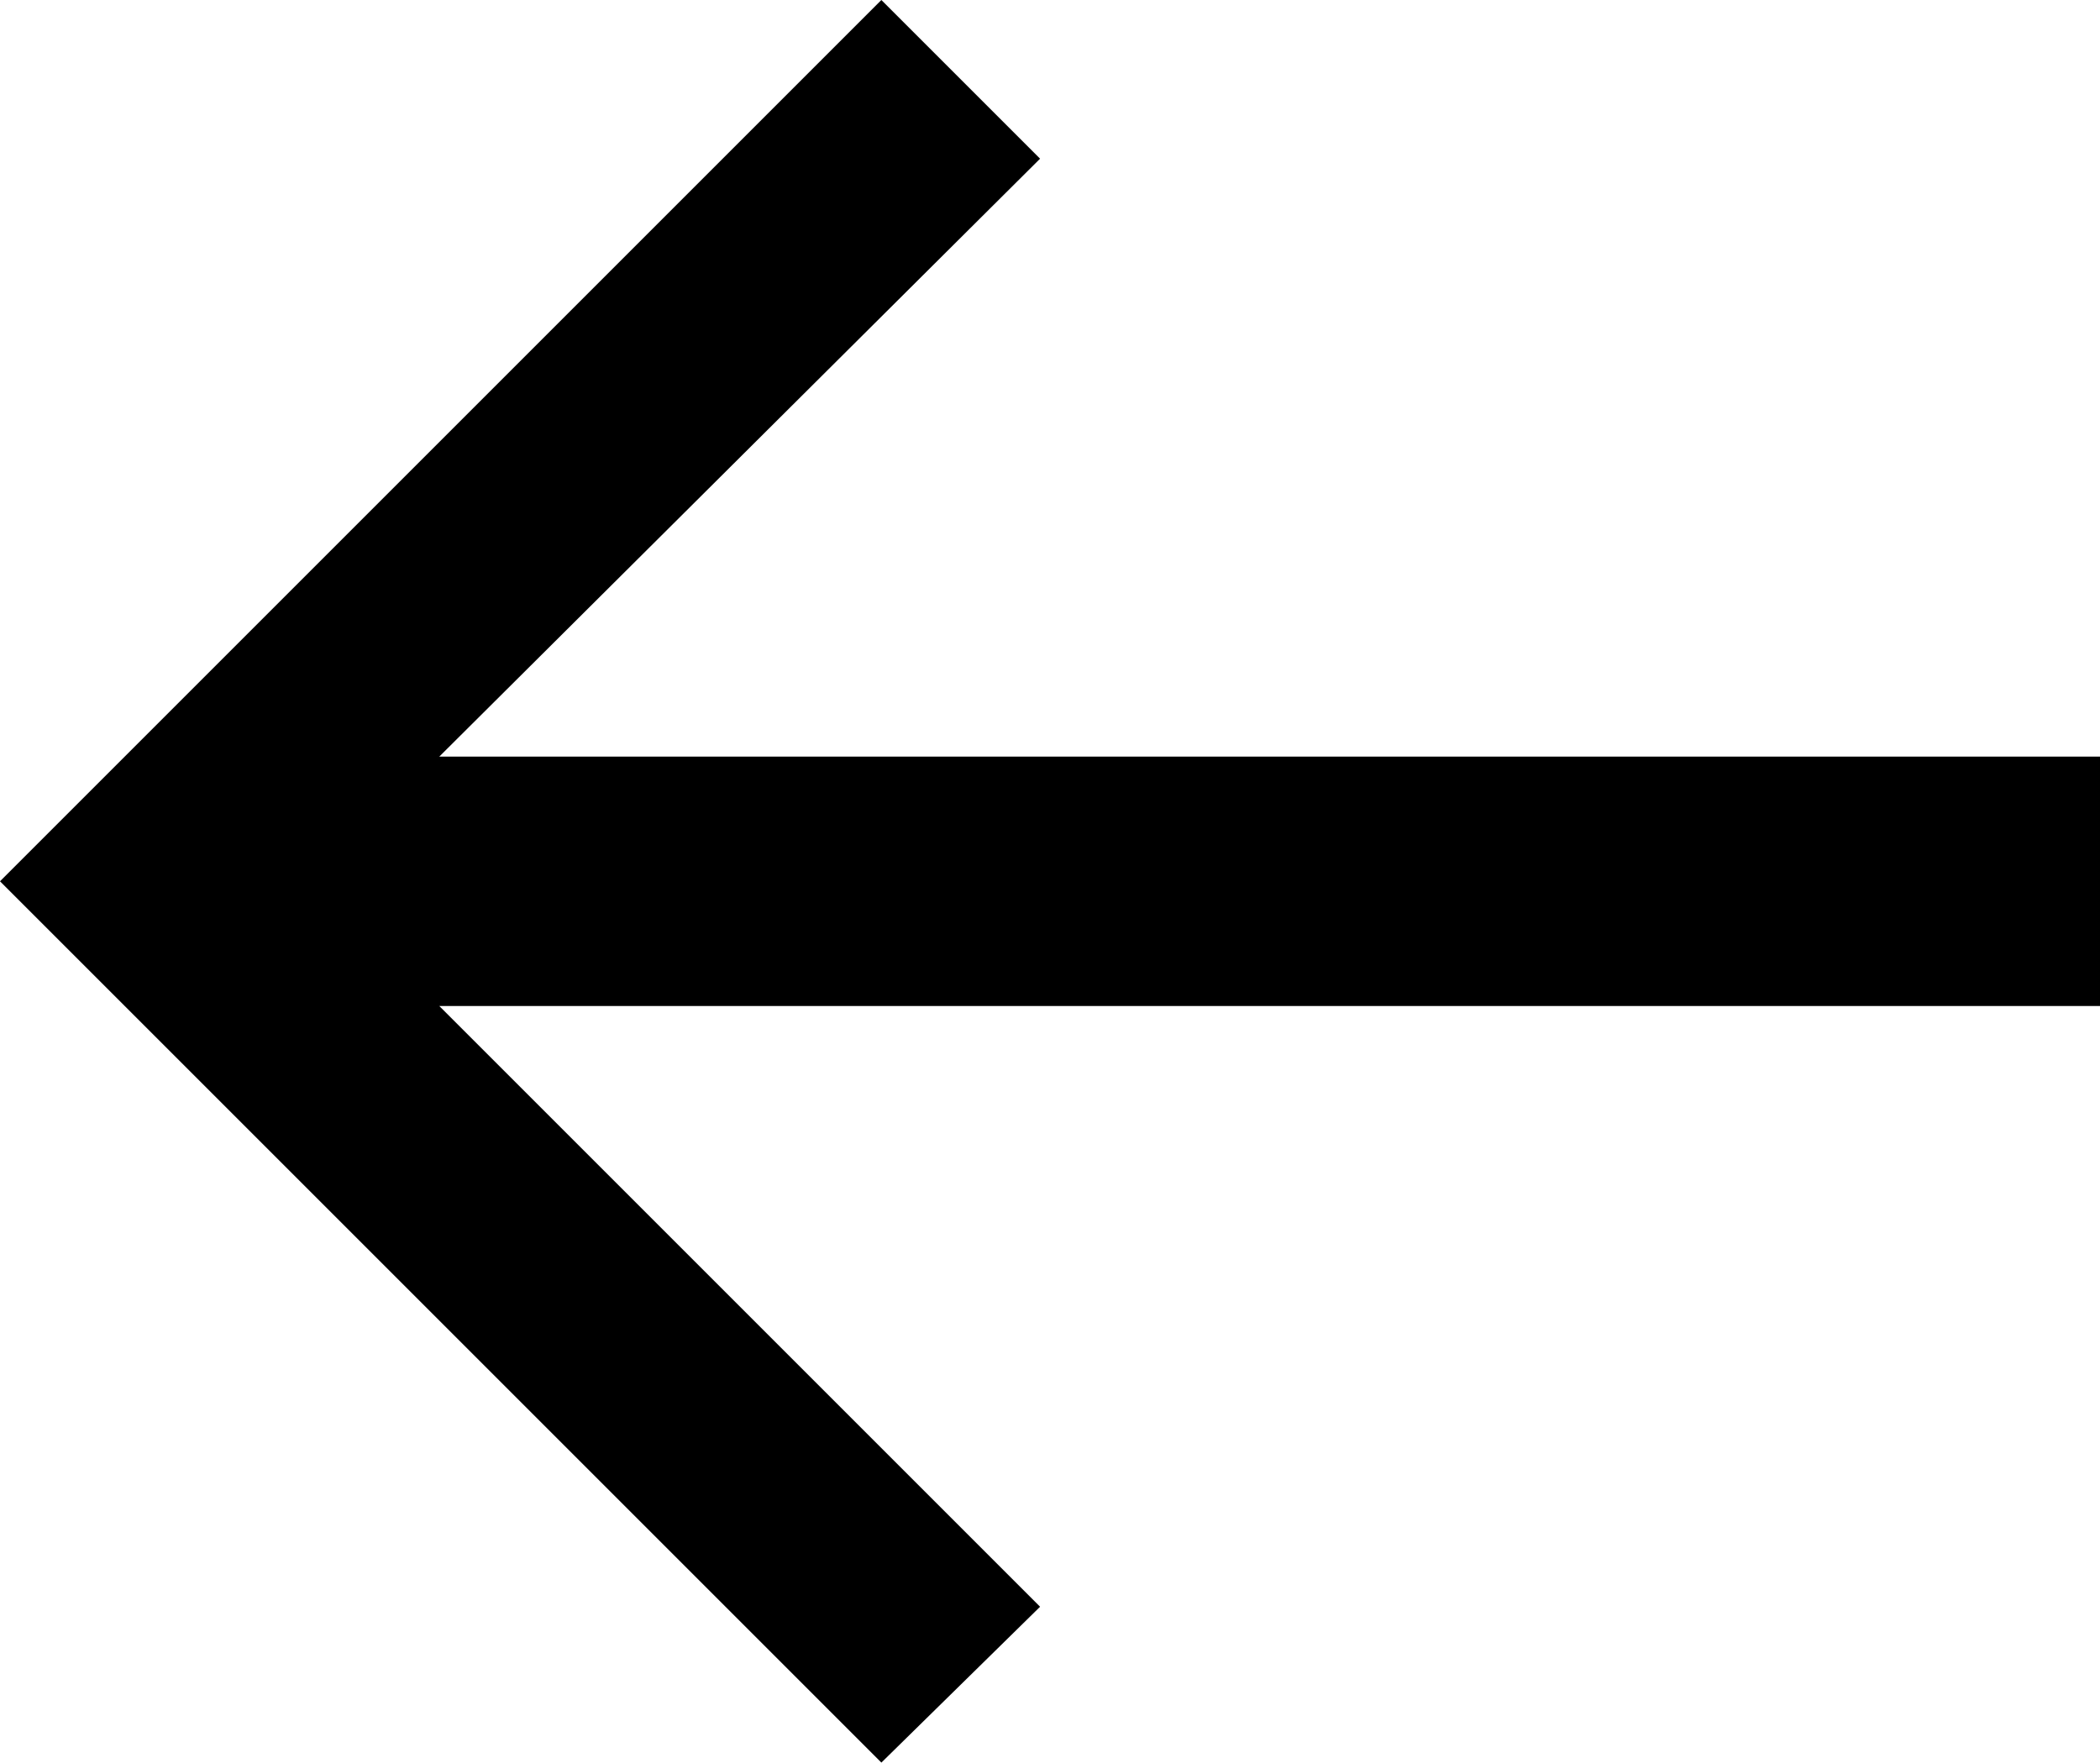 <svg id="Retour" xmlns="http://www.w3.org/2000/svg" width="17.784" height="14.928" viewBox="0 0 17.784 14.928">
  <path id="Path_56" data-name="Path 56" d="M4.2,18.6H18.264V16.488H4.2l5.088-5.064L7.944,10.08.48,17.544l7.464,7.464,1.344-1.32Z" transform="translate(-0.48 -10.08)"/>
</svg>
